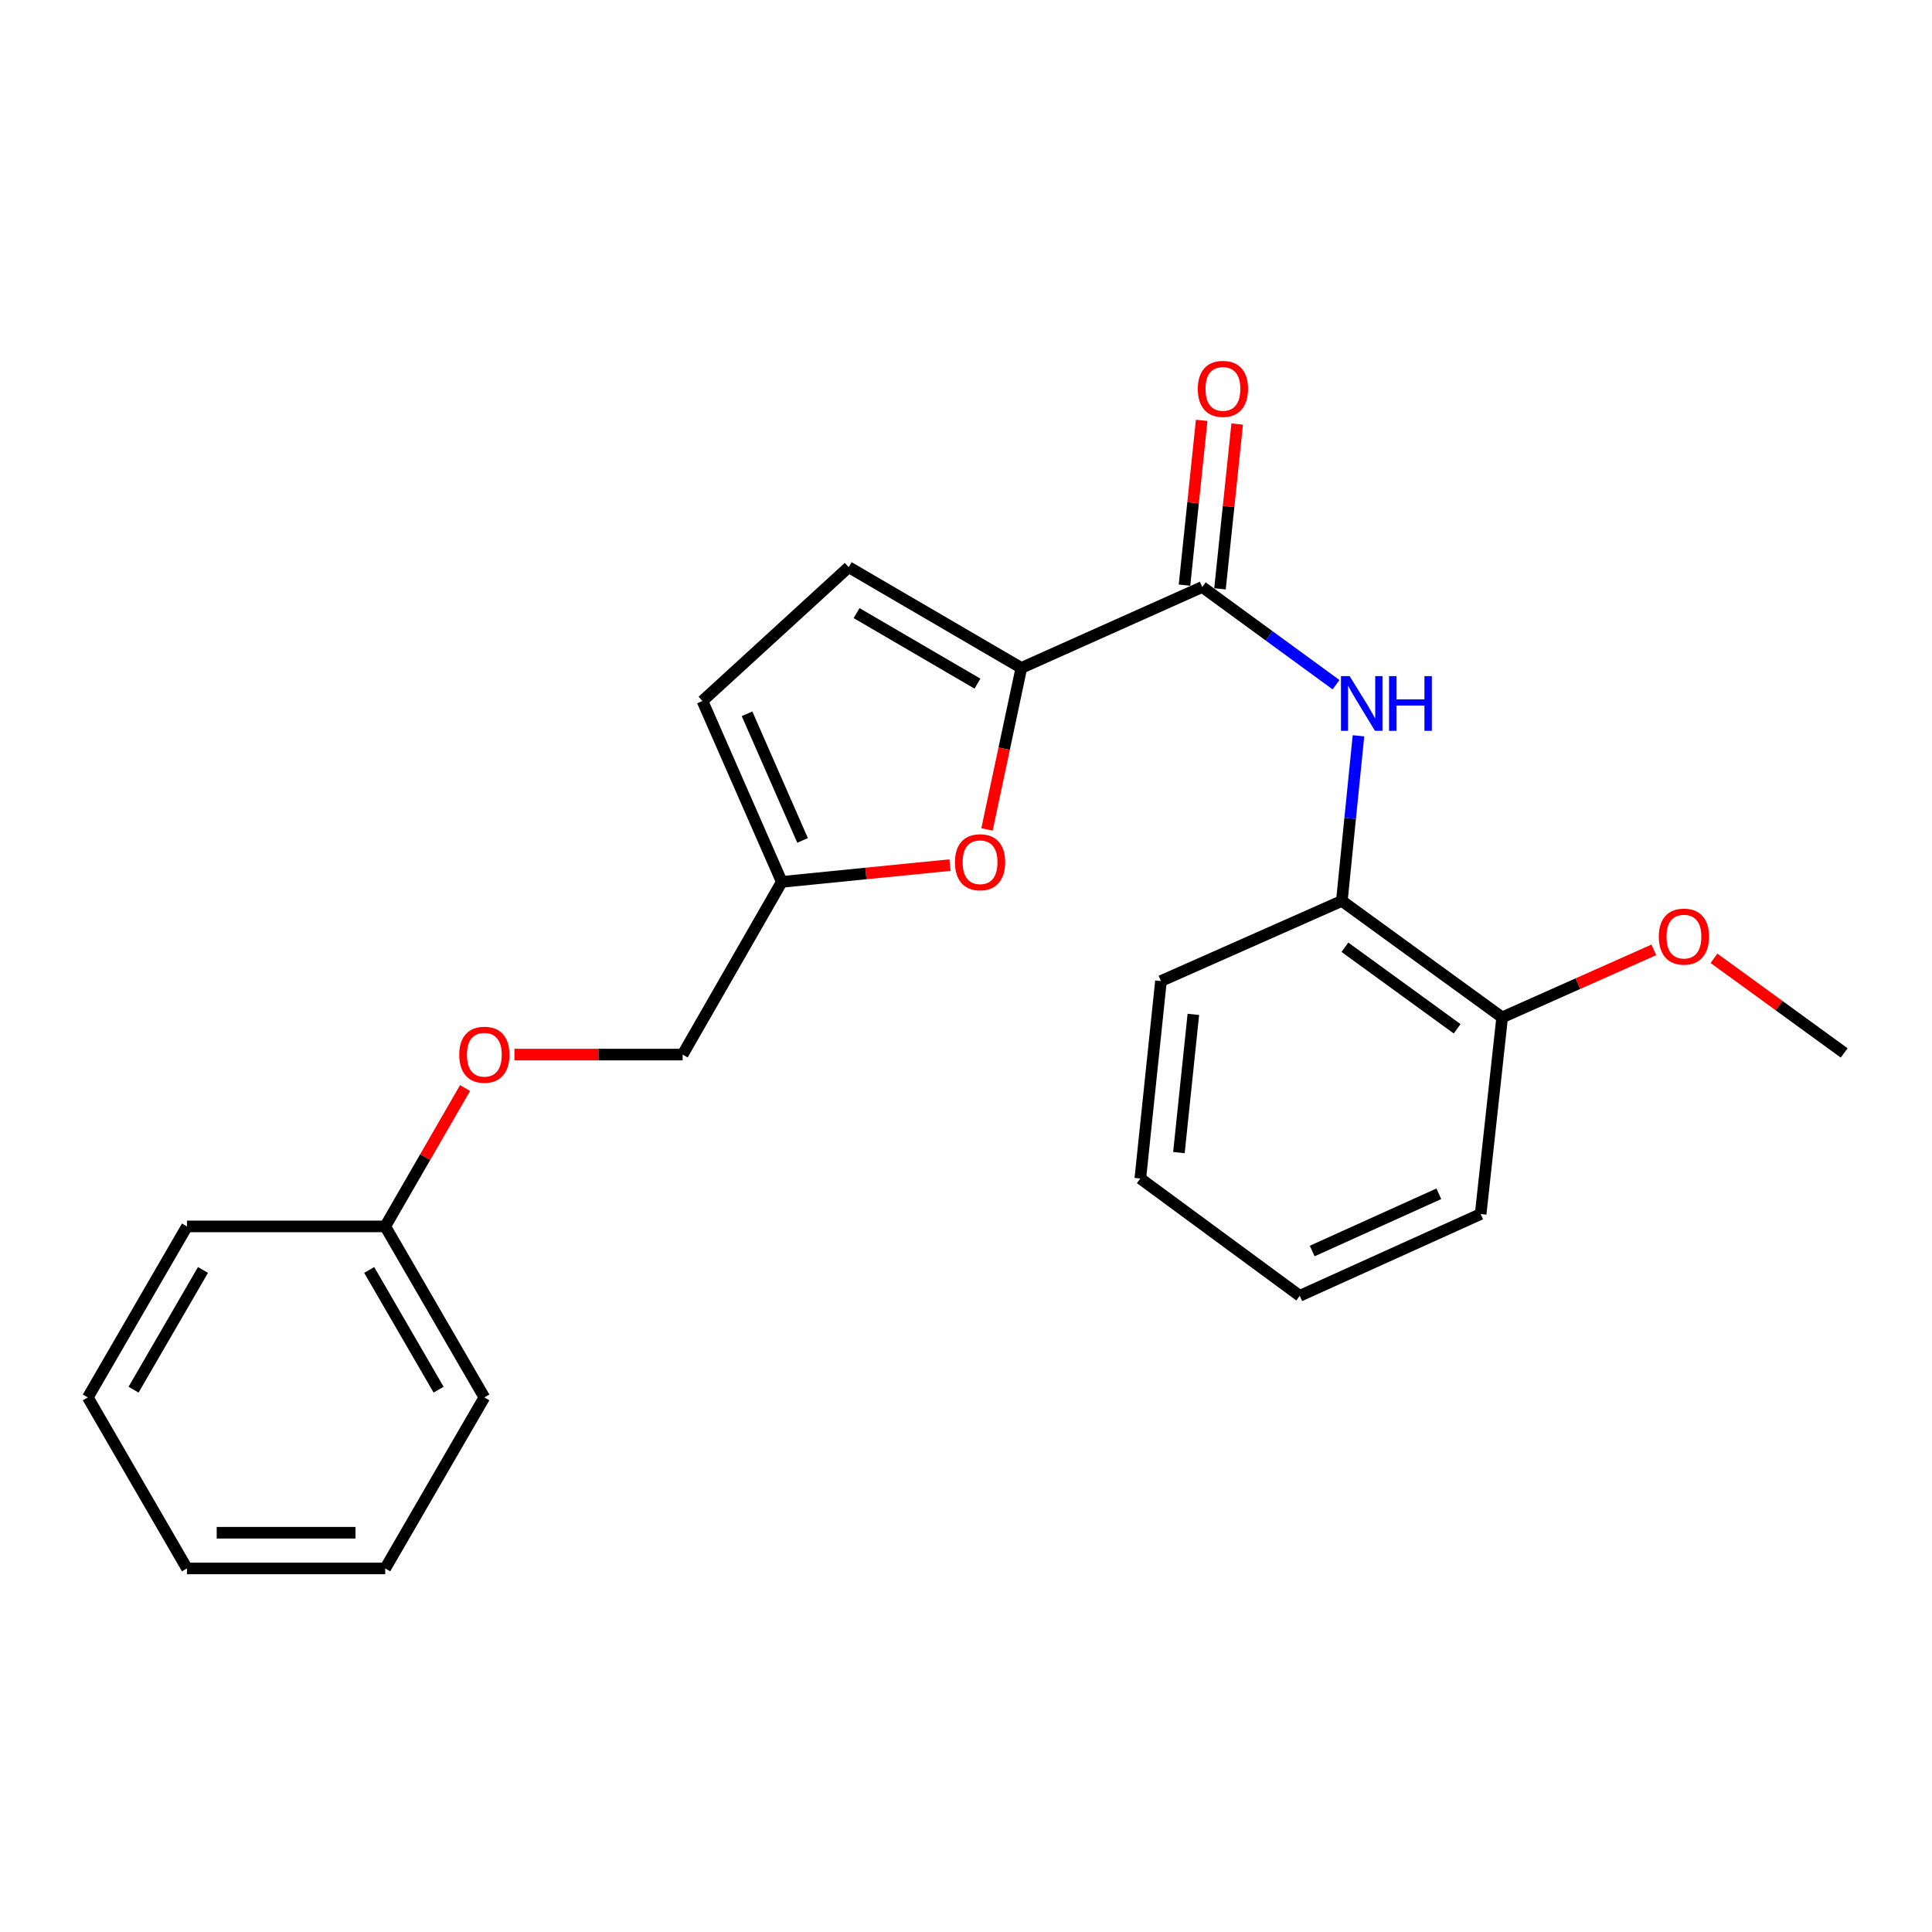 <?xml version='1.0' encoding='iso-8859-1'?>
<svg version='1.1' baseProfile='full'
              xmlns='http://www.w3.org/2000/svg'
                      xmlns:rdkit='http://www.rdkit.org/xml'
                      xmlns:xlink='http://www.w3.org/1999/xlink'
                  xml:space='preserve'
width='1000px' height='1000px' viewBox='0 0 1000 1000'>
<!-- END OF HEADER -->
<rect style='opacity:1.0;fill:#FFFFFF;stroke:none' width='1000' height='1000' x='0' y='0'> </rect>
<path class='bond-0' d='M 528.646,345.715 L 622.284,303.829' style='fill:none;fill-rule:evenodd;stroke:#000000;stroke-width:6px;stroke-linecap:butt;stroke-linejoin:miter;stroke-opacity:1' />
<path class='bond-1' d='M 528.646,345.715 L 519.757,387.518' style='fill:none;fill-rule:evenodd;stroke:#000000;stroke-width:6px;stroke-linecap:butt;stroke-linejoin:miter;stroke-opacity:1' />
<path class='bond-1' d='M 519.757,387.518 L 510.868,429.32' style='fill:none;fill-rule:evenodd;stroke:#FF0000;stroke-width:6px;stroke-linecap:butt;stroke-linejoin:miter;stroke-opacity:1' />
<path class='bond-3' d='M 528.646,345.715 L 439.279,293.565' style='fill:none;fill-rule:evenodd;stroke:#000000;stroke-width:6px;stroke-linecap:butt;stroke-linejoin:miter;stroke-opacity:1' />
<path class='bond-3' d='M 505.93,353.85 L 443.372,317.344' style='fill:none;fill-rule:evenodd;stroke:#000000;stroke-width:6px;stroke-linecap:butt;stroke-linejoin:miter;stroke-opacity:1' />
<path class='bond-2' d='M 622.284,303.829 L 656.907,329.118' style='fill:none;fill-rule:evenodd;stroke:#000000;stroke-width:6px;stroke-linecap:butt;stroke-linejoin:miter;stroke-opacity:1' />
<path class='bond-2' d='M 656.907,329.118 L 691.53,354.407' style='fill:none;fill-rule:evenodd;stroke:#0000FF;stroke-width:6px;stroke-linecap:butt;stroke-linejoin:miter;stroke-opacity:1' />
<path class='bond-7' d='M 631.471,304.786 L 635.915,262.142' style='fill:none;fill-rule:evenodd;stroke:#000000;stroke-width:6px;stroke-linecap:butt;stroke-linejoin:miter;stroke-opacity:1' />
<path class='bond-7' d='M 635.915,262.142 L 640.359,219.497' style='fill:none;fill-rule:evenodd;stroke:#FF0000;stroke-width:6px;stroke-linecap:butt;stroke-linejoin:miter;stroke-opacity:1' />
<path class='bond-7' d='M 613.096,302.871 L 617.54,260.227' style='fill:none;fill-rule:evenodd;stroke:#000000;stroke-width:6px;stroke-linecap:butt;stroke-linejoin:miter;stroke-opacity:1' />
<path class='bond-7' d='M 617.54,260.227 L 621.984,217.582' style='fill:none;fill-rule:evenodd;stroke:#FF0000;stroke-width:6px;stroke-linecap:butt;stroke-linejoin:miter;stroke-opacity:1' />
<path class='bond-4' d='M 491.699,447.765 L 448.174,452.114' style='fill:none;fill-rule:evenodd;stroke:#FF0000;stroke-width:6px;stroke-linecap:butt;stroke-linejoin:miter;stroke-opacity:1' />
<path class='bond-4' d='M 448.174,452.114 L 404.649,456.462' style='fill:none;fill-rule:evenodd;stroke:#000000;stroke-width:6px;stroke-linecap:butt;stroke-linejoin:miter;stroke-opacity:1' />
<path class='bond-5' d='M 703.142,380.846 L 698.842,423.576' style='fill:none;fill-rule:evenodd;stroke:#0000FF;stroke-width:6px;stroke-linecap:butt;stroke-linejoin:miter;stroke-opacity:1' />
<path class='bond-5' d='M 698.842,423.576 L 694.541,466.306' style='fill:none;fill-rule:evenodd;stroke:#000000;stroke-width:6px;stroke-linecap:butt;stroke-linejoin:miter;stroke-opacity:1' />
<path class='bond-6' d='M 439.279,293.565 L 363.593,362.836' style='fill:none;fill-rule:evenodd;stroke:#000000;stroke-width:6px;stroke-linecap:butt;stroke-linejoin:miter;stroke-opacity:1' />
<path class='bond-10' d='M 404.649,456.462 L 353.329,545.85' style='fill:none;fill-rule:evenodd;stroke:#000000;stroke-width:6px;stroke-linecap:butt;stroke-linejoin:miter;stroke-opacity:1' />
<path class='bond-23' d='M 404.649,456.462 L 363.593,362.836' style='fill:none;fill-rule:evenodd;stroke:#000000;stroke-width:6px;stroke-linecap:butt;stroke-linejoin:miter;stroke-opacity:1' />
<path class='bond-23' d='M 415.41,434.999 L 386.671,369.46' style='fill:none;fill-rule:evenodd;stroke:#000000;stroke-width:6px;stroke-linecap:butt;stroke-linejoin:miter;stroke-opacity:1' />
<path class='bond-8' d='M 694.541,466.306 L 777.514,526.595' style='fill:none;fill-rule:evenodd;stroke:#000000;stroke-width:6px;stroke-linecap:butt;stroke-linejoin:miter;stroke-opacity:1' />
<path class='bond-8' d='M 696.127,490.295 L 754.208,532.498' style='fill:none;fill-rule:evenodd;stroke:#000000;stroke-width:6px;stroke-linecap:butt;stroke-linejoin:miter;stroke-opacity:1' />
<path class='bond-13' d='M 694.541,466.306 L 600.904,507.792' style='fill:none;fill-rule:evenodd;stroke:#000000;stroke-width:6px;stroke-linecap:butt;stroke-linejoin:miter;stroke-opacity:1' />
<path class='bond-12' d='M 777.514,526.595 L 816.766,509.119' style='fill:none;fill-rule:evenodd;stroke:#000000;stroke-width:6px;stroke-linecap:butt;stroke-linejoin:miter;stroke-opacity:1' />
<path class='bond-12' d='M 816.766,509.119 L 856.018,491.643' style='fill:none;fill-rule:evenodd;stroke:#FF0000;stroke-width:6px;stroke-linecap:butt;stroke-linejoin:miter;stroke-opacity:1' />
<path class='bond-14' d='M 777.514,526.595 L 766.388,628.382' style='fill:none;fill-rule:evenodd;stroke:#000000;stroke-width:6px;stroke-linecap:butt;stroke-linejoin:miter;stroke-opacity:1' />
<path class='bond-9' d='M 266.267,545.85 L 309.798,545.85' style='fill:none;fill-rule:evenodd;stroke:#FF0000;stroke-width:6px;stroke-linecap:butt;stroke-linejoin:miter;stroke-opacity:1' />
<path class='bond-9' d='M 309.798,545.85 L 353.329,545.85' style='fill:none;fill-rule:evenodd;stroke:#000000;stroke-width:6px;stroke-linecap:butt;stroke-linejoin:miter;stroke-opacity:1' />
<path class='bond-11' d='M 240.705,563.177 L 220.048,598.982' style='fill:none;fill-rule:evenodd;stroke:#FF0000;stroke-width:6px;stroke-linecap:butt;stroke-linejoin:miter;stroke-opacity:1' />
<path class='bond-11' d='M 220.048,598.982 L 199.392,634.787' style='fill:none;fill-rule:evenodd;stroke:#000000;stroke-width:6px;stroke-linecap:butt;stroke-linejoin:miter;stroke-opacity:1' />
<path class='bond-15' d='M 199.392,634.787 L 250.701,723.302' style='fill:none;fill-rule:evenodd;stroke:#000000;stroke-width:6px;stroke-linecap:butt;stroke-linejoin:miter;stroke-opacity:1' />
<path class='bond-15' d='M 191.105,657.329 L 227.021,719.29' style='fill:none;fill-rule:evenodd;stroke:#000000;stroke-width:6px;stroke-linecap:butt;stroke-linejoin:miter;stroke-opacity:1' />
<path class='bond-16' d='M 199.392,634.787 L 96.774,634.787' style='fill:none;fill-rule:evenodd;stroke:#000000;stroke-width:6px;stroke-linecap:butt;stroke-linejoin:miter;stroke-opacity:1' />
<path class='bond-17' d='M 887.157,496.02 L 920.851,520.509' style='fill:none;fill-rule:evenodd;stroke:#FF0000;stroke-width:6px;stroke-linecap:butt;stroke-linejoin:miter;stroke-opacity:1' />
<path class='bond-17' d='M 920.851,520.509 L 954.545,544.999' style='fill:none;fill-rule:evenodd;stroke:#000000;stroke-width:6px;stroke-linecap:butt;stroke-linejoin:miter;stroke-opacity:1' />
<path class='bond-18' d='M 600.904,507.792 L 590.23,609.989' style='fill:none;fill-rule:evenodd;stroke:#000000;stroke-width:6px;stroke-linecap:butt;stroke-linejoin:miter;stroke-opacity:1' />
<path class='bond-18' d='M 617.678,525.041 L 610.206,596.579' style='fill:none;fill-rule:evenodd;stroke:#000000;stroke-width:6px;stroke-linecap:butt;stroke-linejoin:miter;stroke-opacity:1' />
<path class='bond-24' d='M 766.388,628.382 L 672.751,670.71' style='fill:none;fill-rule:evenodd;stroke:#000000;stroke-width:6px;stroke-linecap:butt;stroke-linejoin:miter;stroke-opacity:1' />
<path class='bond-24' d='M 744.733,617.897 L 679.187,647.526' style='fill:none;fill-rule:evenodd;stroke:#000000;stroke-width:6px;stroke-linecap:butt;stroke-linejoin:miter;stroke-opacity:1' />
<path class='bond-21' d='M 250.701,723.302 L 199.392,811.818' style='fill:none;fill-rule:evenodd;stroke:#000000;stroke-width:6px;stroke-linecap:butt;stroke-linejoin:miter;stroke-opacity:1' />
<path class='bond-20' d='M 96.774,634.787 L 45.455,723.302' style='fill:none;fill-rule:evenodd;stroke:#000000;stroke-width:6px;stroke-linecap:butt;stroke-linejoin:miter;stroke-opacity:1' />
<path class='bond-20' d='M 105.059,657.331 L 69.135,719.292' style='fill:none;fill-rule:evenodd;stroke:#000000;stroke-width:6px;stroke-linecap:butt;stroke-linejoin:miter;stroke-opacity:1' />
<path class='bond-19' d='M 590.23,609.989 L 672.751,670.71' style='fill:none;fill-rule:evenodd;stroke:#000000;stroke-width:6px;stroke-linecap:butt;stroke-linejoin:miter;stroke-opacity:1' />
<path class='bond-22' d='M 45.455,723.302 L 96.774,811.818' style='fill:none;fill-rule:evenodd;stroke:#000000;stroke-width:6px;stroke-linecap:butt;stroke-linejoin:miter;stroke-opacity:1' />
<path class='bond-25' d='M 199.392,811.818 L 96.774,811.818' style='fill:none;fill-rule:evenodd;stroke:#000000;stroke-width:6px;stroke-linecap:butt;stroke-linejoin:miter;stroke-opacity:1' />
<path class='bond-25' d='M 183.999,793.343 L 112.167,793.343' style='fill:none;fill-rule:evenodd;stroke:#000000;stroke-width:6px;stroke-linecap:butt;stroke-linejoin:miter;stroke-opacity:1' />
<path  class='atom-2' d='M 494.277 446.289
Q 494.277 439.489, 497.637 435.689
Q 500.997 431.889, 507.277 431.889
Q 513.557 431.889, 516.917 435.689
Q 520.277 439.489, 520.277 446.289
Q 520.277 453.169, 516.877 457.089
Q 513.477 460.969, 507.277 460.969
Q 501.037 460.969, 497.637 457.089
Q 494.277 453.209, 494.277 446.289
M 507.277 457.769
Q 511.597 457.769, 513.917 454.889
Q 516.277 451.969, 516.277 446.289
Q 516.277 440.729, 513.917 437.929
Q 511.597 435.089, 507.277 435.089
Q 502.957 435.089, 500.597 437.889
Q 498.277 440.689, 498.277 446.289
Q 498.277 452.009, 500.597 454.889
Q 502.957 457.769, 507.277 457.769
' fill='#FF0000'/>
<path  class='atom-3' d='M 698.566 349.959
L 707.846 364.959
Q 708.766 366.439, 710.246 369.119
Q 711.726 371.799, 711.806 371.959
L 711.806 349.959
L 715.566 349.959
L 715.566 378.279
L 711.686 378.279
L 701.726 361.879
Q 700.566 359.959, 699.326 357.759
Q 698.126 355.559, 697.766 354.879
L 697.766 378.279
L 694.086 378.279
L 694.086 349.959
L 698.566 349.959
' fill='#0000FF'/>
<path  class='atom-3' d='M 718.966 349.959
L 722.806 349.959
L 722.806 361.999
L 737.286 361.999
L 737.286 349.959
L 741.126 349.959
L 741.126 378.279
L 737.286 378.279
L 737.286 365.199
L 722.806 365.199
L 722.806 378.279
L 718.966 378.279
L 718.966 349.959
' fill='#0000FF'/>
<path  class='atom-8' d='M 619.979 201.28
Q 619.979 194.48, 623.339 190.68
Q 626.699 186.88, 632.979 186.88
Q 639.259 186.88, 642.619 190.68
Q 645.979 194.48, 645.979 201.28
Q 645.979 208.16, 642.579 212.08
Q 639.179 215.96, 632.979 215.96
Q 626.739 215.96, 623.339 212.08
Q 619.979 208.2, 619.979 201.28
M 632.979 212.76
Q 637.299 212.76, 639.619 209.88
Q 641.979 206.96, 641.979 201.28
Q 641.979 195.72, 639.619 192.92
Q 637.299 190.08, 632.979 190.08
Q 628.659 190.08, 626.299 192.88
Q 623.979 195.68, 623.979 201.28
Q 623.979 207, 626.299 209.88
Q 628.659 212.76, 632.979 212.76
' fill='#FF0000'/>
<path  class='atom-10' d='M 237.701 545.93
Q 237.701 539.13, 241.061 535.33
Q 244.421 531.53, 250.701 531.53
Q 256.981 531.53, 260.341 535.33
Q 263.701 539.13, 263.701 545.93
Q 263.701 552.81, 260.301 556.73
Q 256.901 560.61, 250.701 560.61
Q 244.461 560.61, 241.061 556.73
Q 237.701 552.85, 237.701 545.93
M 250.701 557.41
Q 255.021 557.41, 257.341 554.53
Q 259.701 551.61, 259.701 545.93
Q 259.701 540.37, 257.341 537.57
Q 255.021 534.73, 250.701 534.73
Q 246.381 534.73, 244.021 537.53
Q 241.701 540.33, 241.701 545.93
Q 241.701 551.65, 244.021 554.53
Q 246.381 557.41, 250.701 557.41
' fill='#FF0000'/>
<path  class='atom-13' d='M 858.593 484.789
Q 858.593 477.989, 861.953 474.189
Q 865.313 470.389, 871.593 470.389
Q 877.873 470.389, 881.233 474.189
Q 884.593 477.989, 884.593 484.789
Q 884.593 491.669, 881.193 495.589
Q 877.793 499.469, 871.593 499.469
Q 865.353 499.469, 861.953 495.589
Q 858.593 491.709, 858.593 484.789
M 871.593 496.269
Q 875.913 496.269, 878.233 493.389
Q 880.593 490.469, 880.593 484.789
Q 880.593 479.229, 878.233 476.429
Q 875.913 473.589, 871.593 473.589
Q 867.273 473.589, 864.913 476.389
Q 862.593 479.189, 862.593 484.789
Q 862.593 490.509, 864.913 493.389
Q 867.273 496.269, 871.593 496.269
' fill='#FF0000'/>
</svg>
